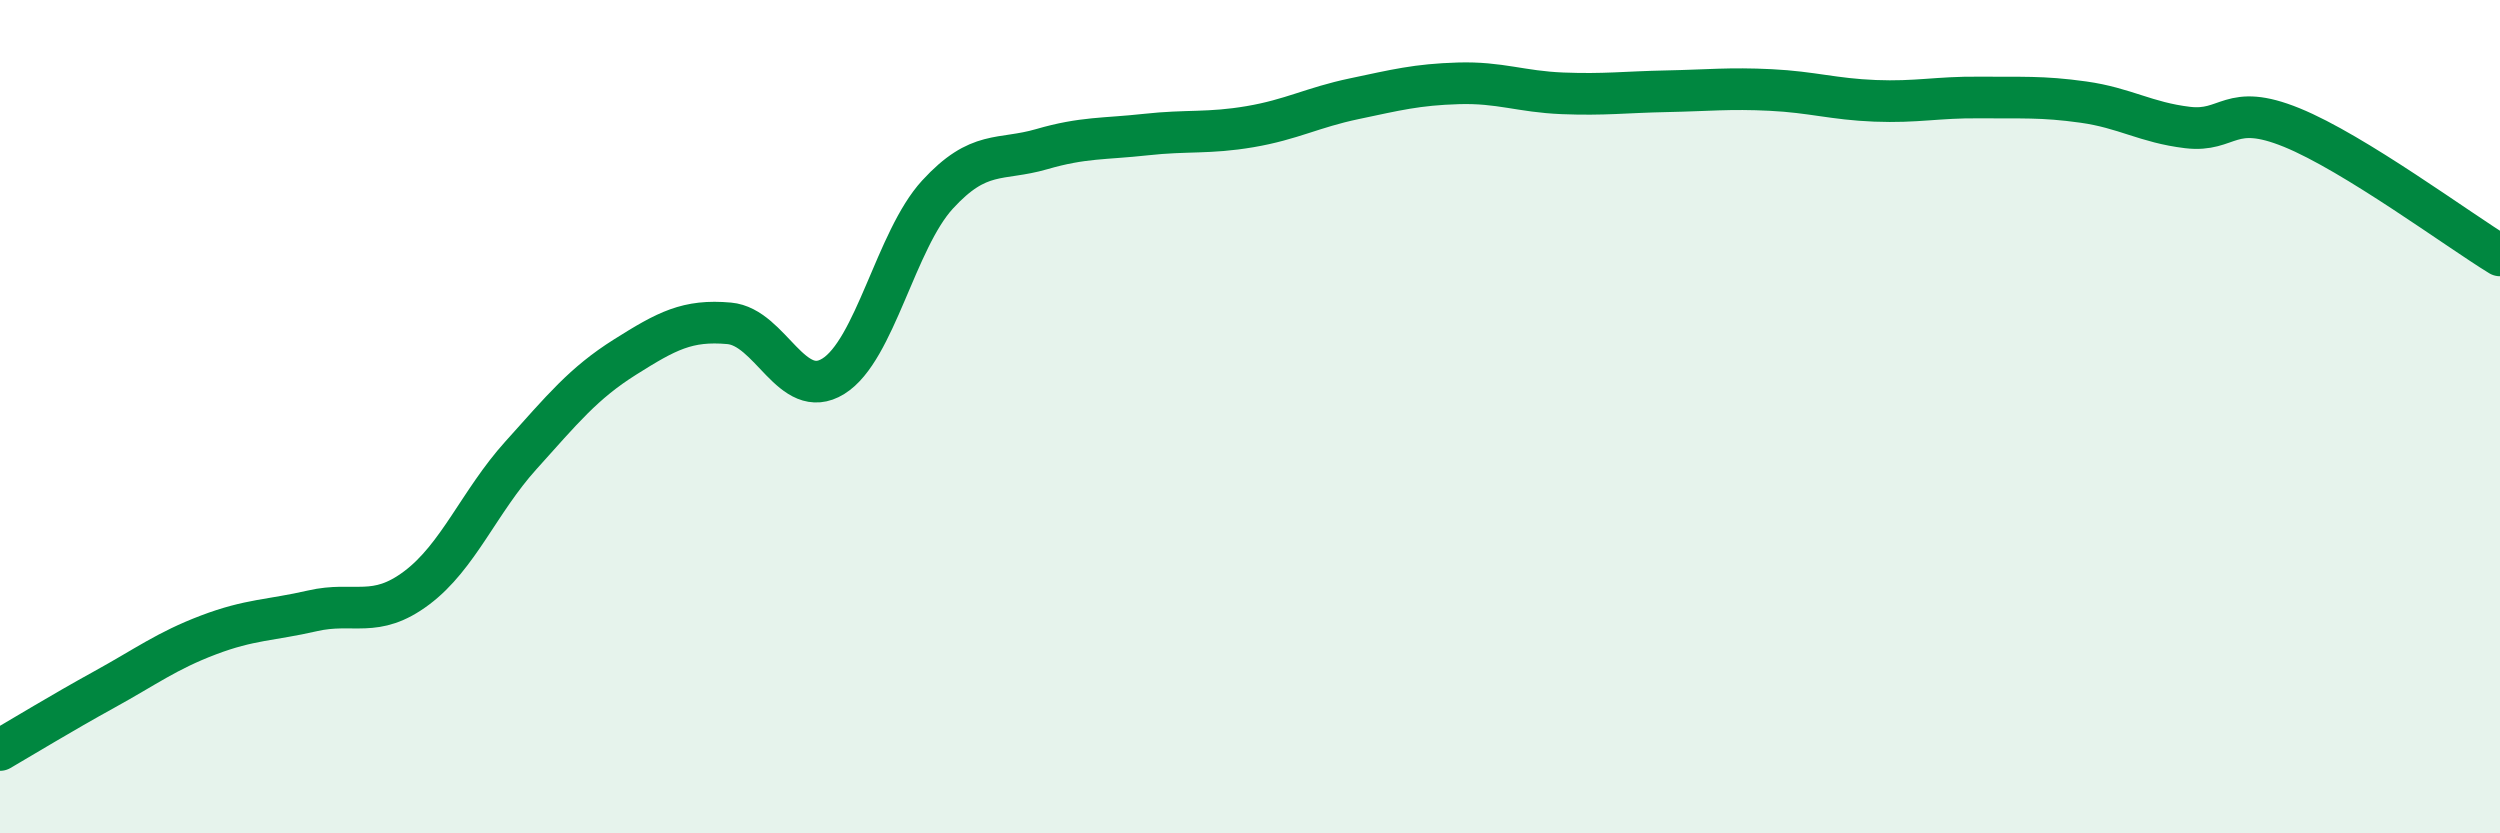 
    <svg width="60" height="20" viewBox="0 0 60 20" xmlns="http://www.w3.org/2000/svg">
      <path
        d="M 0,18 C 0.5,17.71 1.5,17.1 2.5,16.55 C 3.5,16 4,15.62 5,15.24 C 6,14.86 6.5,14.89 7.5,14.66 C 8.5,14.43 9,14.86 10,14.11 C 11,13.36 11.5,12.04 12.5,10.93 C 13.5,9.82 14,9.2 15,8.57 C 16,7.94 16.5,7.67 17.5,7.76 C 18.5,7.85 19,9.65 20,9.03 C 21,8.41 21.5,5.76 22.5,4.67 C 23.5,3.58 24,3.87 25,3.58 C 26,3.29 26.5,3.34 27.5,3.23 C 28.5,3.12 29,3.21 30,3.04 C 31,2.87 31.5,2.58 32.5,2.37 C 33.5,2.16 34,2.03 35,2 C 36,1.97 36.5,2.2 37.5,2.24 C 38.5,2.28 39,2.21 40,2.19 C 41,2.17 41.5,2.11 42.5,2.16 C 43.5,2.21 44,2.38 45,2.42 C 46,2.46 46.5,2.33 47.5,2.34 C 48.5,2.35 49,2.31 50,2.45 C 51,2.59 51.5,2.94 52.5,3.06 C 53.5,3.18 53.5,2.45 55,3.06 C 56.5,3.67 59,5.52 60,6.13L60 20L0 20Z"
        fill="#008740"
        opacity="0.1"
        stroke-linecap="round"
        stroke-linejoin="round"
      />
      <path
        d="M 0,18 C 0.5,17.71 1.5,17.1 2.5,16.55 C 3.5,16 4,15.62 5,15.24 C 6,14.86 6.5,14.89 7.5,14.66 C 8.5,14.43 9,14.86 10,14.11 C 11,13.36 11.5,12.04 12.5,10.93 C 13.5,9.82 14,9.2 15,8.57 C 16,7.94 16.5,7.67 17.5,7.76 C 18.5,7.85 19,9.65 20,9.03 C 21,8.41 21.5,5.76 22.5,4.67 C 23.5,3.58 24,3.87 25,3.58 C 26,3.29 26.5,3.34 27.5,3.23 C 28.5,3.12 29,3.21 30,3.04 C 31,2.87 31.5,2.58 32.5,2.37 C 33.5,2.16 34,2.03 35,2 C 36,1.97 36.5,2.2 37.5,2.24 C 38.5,2.28 39,2.21 40,2.19 C 41,2.17 41.5,2.11 42.5,2.16 C 43.5,2.21 44,2.38 45,2.42 C 46,2.46 46.5,2.33 47.5,2.34 C 48.5,2.35 49,2.31 50,2.45 C 51,2.59 51.5,2.94 52.5,3.06 C 53.5,3.18 53.5,2.45 55,3.06 C 56.5,3.67 59,5.52 60,6.13"
        stroke="#008740"
        stroke-width="1"
        fill="none"
        stroke-linecap="round"
        stroke-linejoin="round"
      />
    </svg>
  